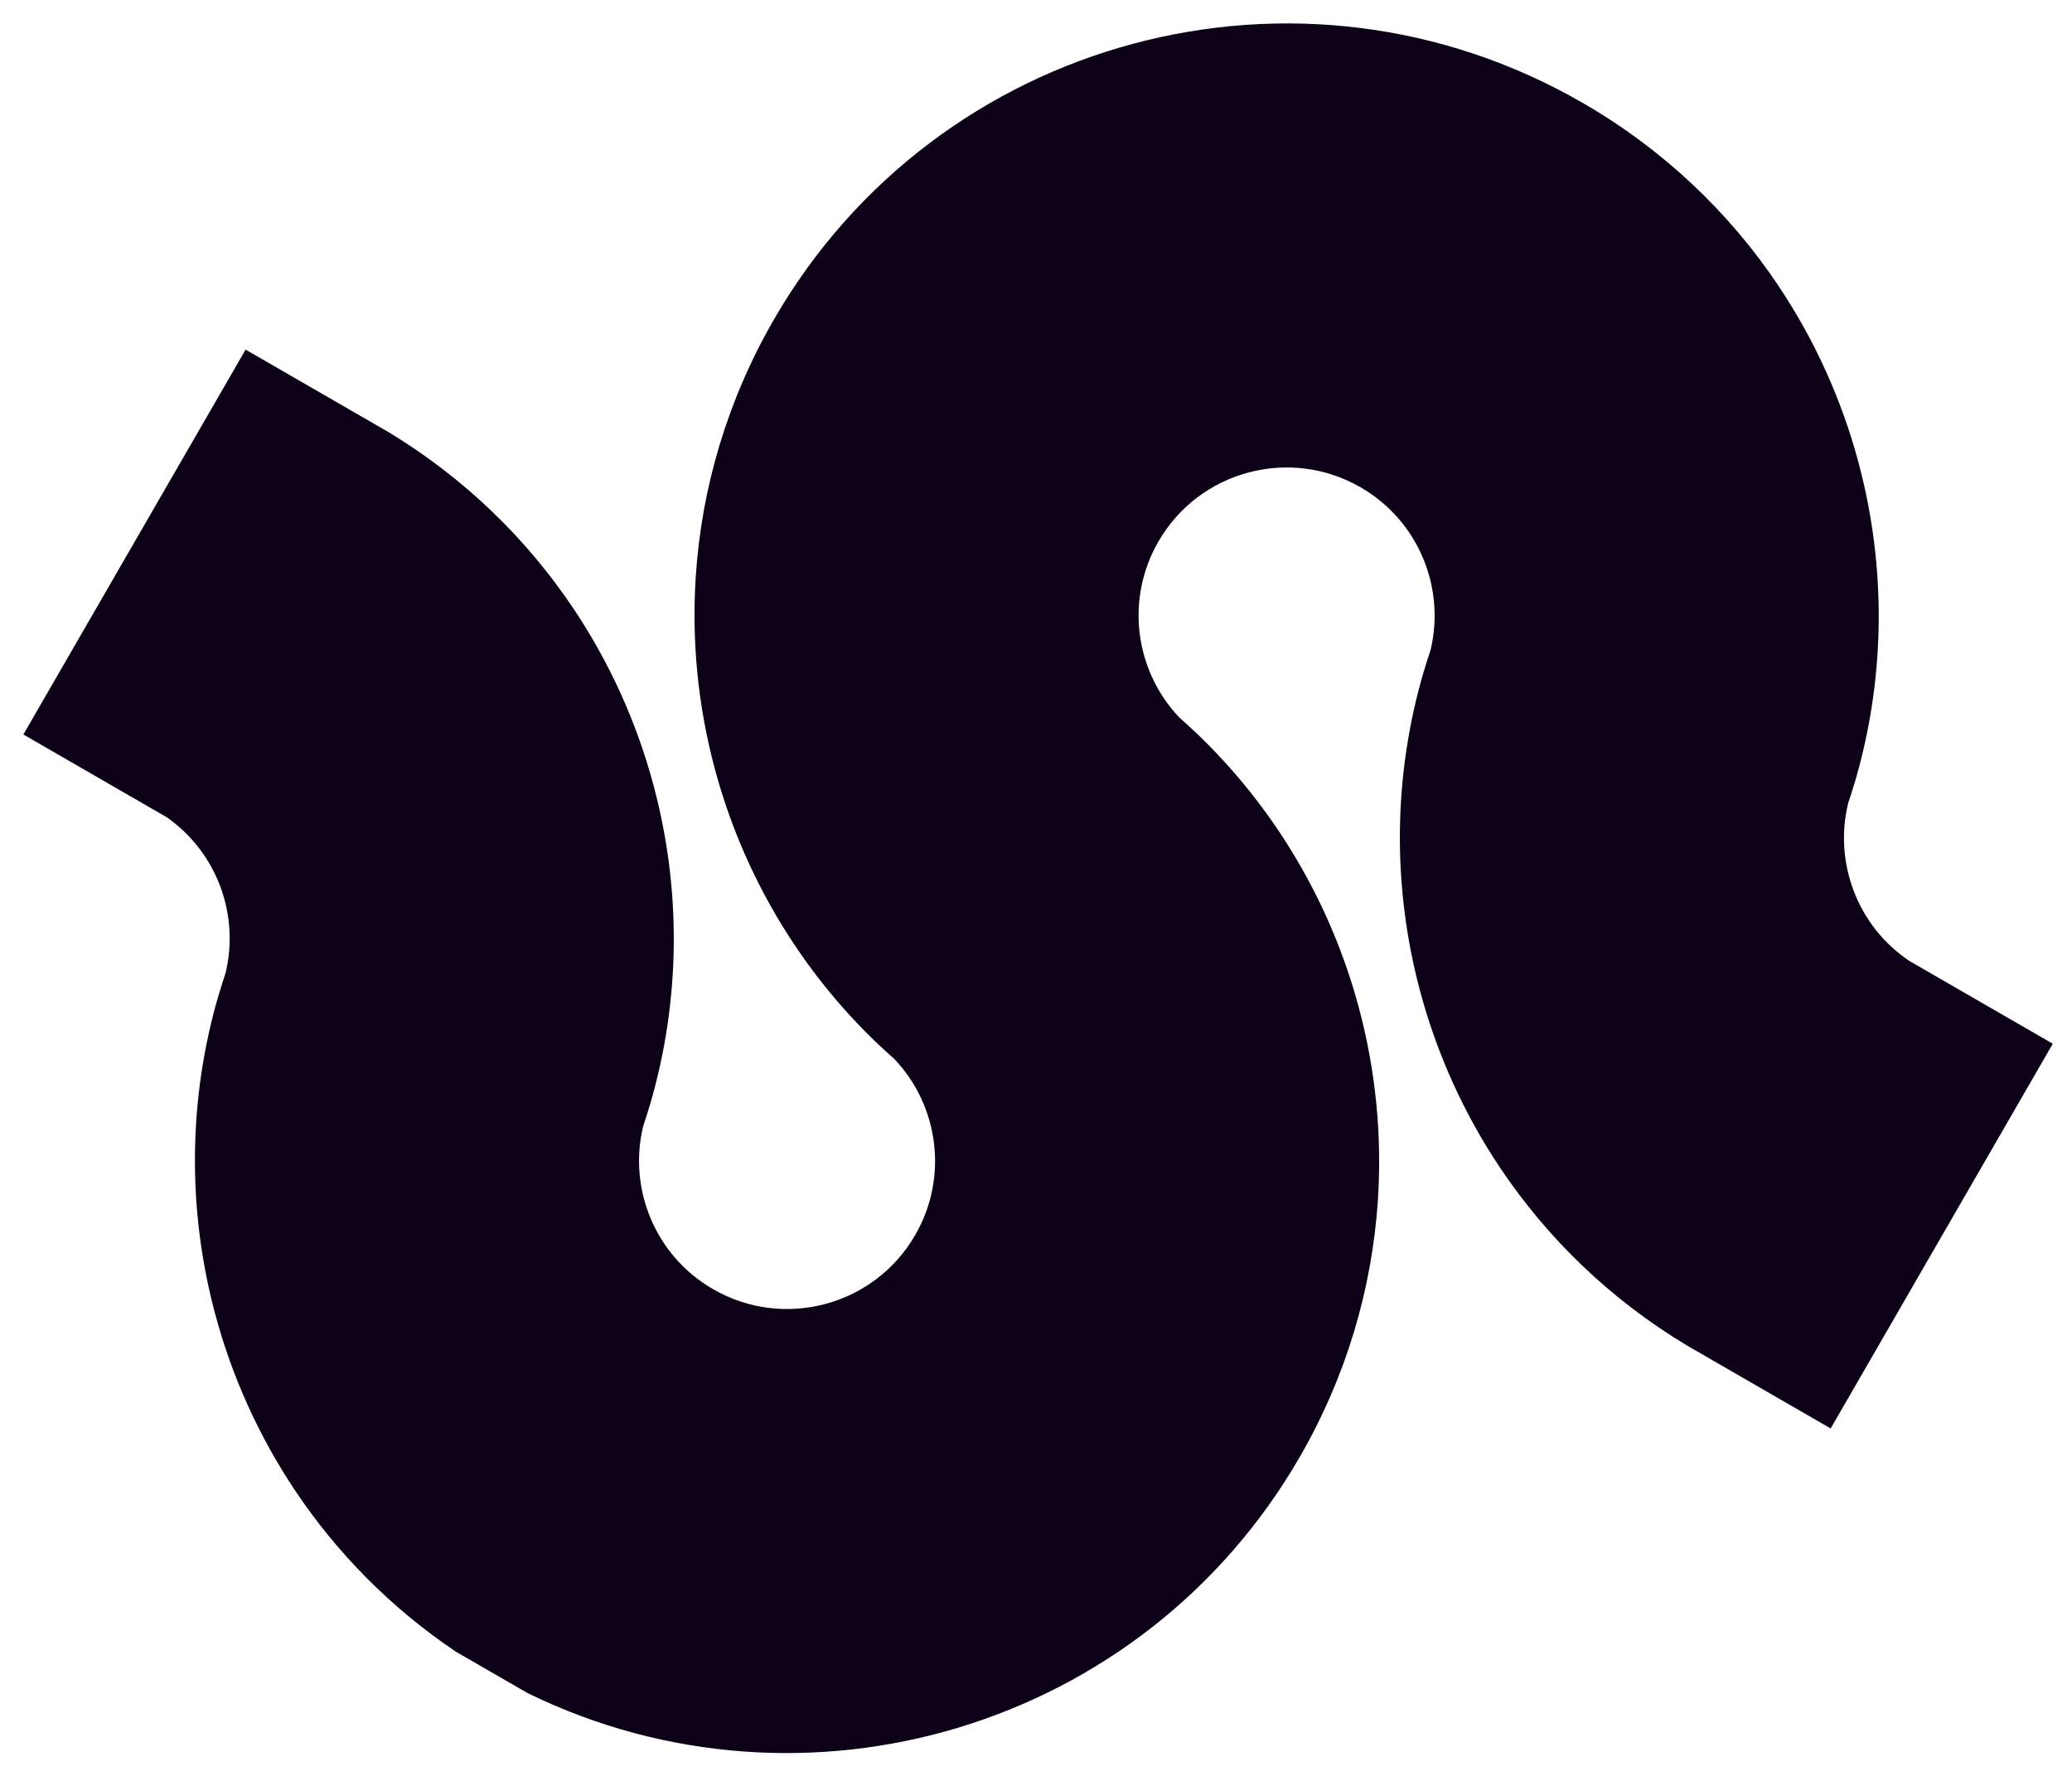 <svg width="350" height="300" viewBox="0 0 350 300" fill="none" xmlns="http://www.w3.org/2000/svg">
<path fill-rule="evenodd" clip-rule="evenodd" d="M300.436 48.312C300.436 48.312 300.436 48.312 300.447 48.329C306.56 57.475 311.088 67.53 313.911 78.042C314.095 78.726 314.271 79.412 314.44 80.1C318.608 97.028 318.381 115.056 313.261 132.332L313.219 132.439C312.892 133.537 312.545 134.631 312.179 135.722C309.77 145.68 313.709 156.398 322.507 162.319L346.756 176.319L309.234 241.31L284.985 227.31C271.952 219.485 261.318 209.119 253.372 197.236L232.751 202.762C231.775 217.57 227.473 232.408 219.552 246.129C193.118 291.913 135.948 308.887 89.155 286.034L76.986 279.009C65.973 271.588 56.865 262.288 49.845 251.791C43.71 242.612 39.16 232.502 36.34 221.949C31.662 204.461 31.704 185.711 37.019 167.772L37.062 167.664C37.389 166.566 37.736 165.472 38.102 164.381C40.472 154.584 36.698 144.054 28.198 138.077L3.95 124.077L41.487 59.059L65.736 73.059C78.569 80.852 89.041 91.101 96.898 102.85L117.53 97.342C118.506 82.533 122.807 67.695 130.729 53.974C158.344 6.145 219.503 -10.243 267.332 17.372C281.053 25.293 292.186 35.976 300.436 48.312ZM108.641 190.26C106.101 200.76 110.619 212.104 120.449 217.78C132.406 224.683 147.696 220.586 154.6 208.629C160.275 198.799 158.516 186.716 151.066 178.892C150.203 178.131 149.356 177.356 148.524 176.569L148.433 176.497C134.845 163.605 125.429 147.367 120.741 129.862C117.918 119.329 116.807 108.338 117.53 97.342L96.898 102.85C103.022 112.012 107.567 122.103 110.388 132.636C115.081 150.14 115.045 168.911 109.724 186.869L109.681 186.977C109.354 188.075 109.008 189.169 108.641 190.26ZM199.215 121.211C200.078 121.972 200.925 122.747 201.757 123.534L201.848 123.606C215.442 136.504 224.861 152.752 229.547 170.267C232.365 180.791 233.473 191.774 232.751 202.762L253.372 197.236C247.235 188.055 242.695 177.958 239.875 167.401C235.2 149.916 235.242 131.169 240.557 113.234C240.572 113.198 240.586 113.162 240.6 113.126C240.927 112.029 241.273 110.934 241.64 109.843C244.18 99.343 239.662 87.999 229.832 82.323C217.874 75.42 202.585 79.517 195.681 91.474C190.006 101.304 191.765 113.387 199.215 121.211Z" fill="#0D0218"/>
</svg>
